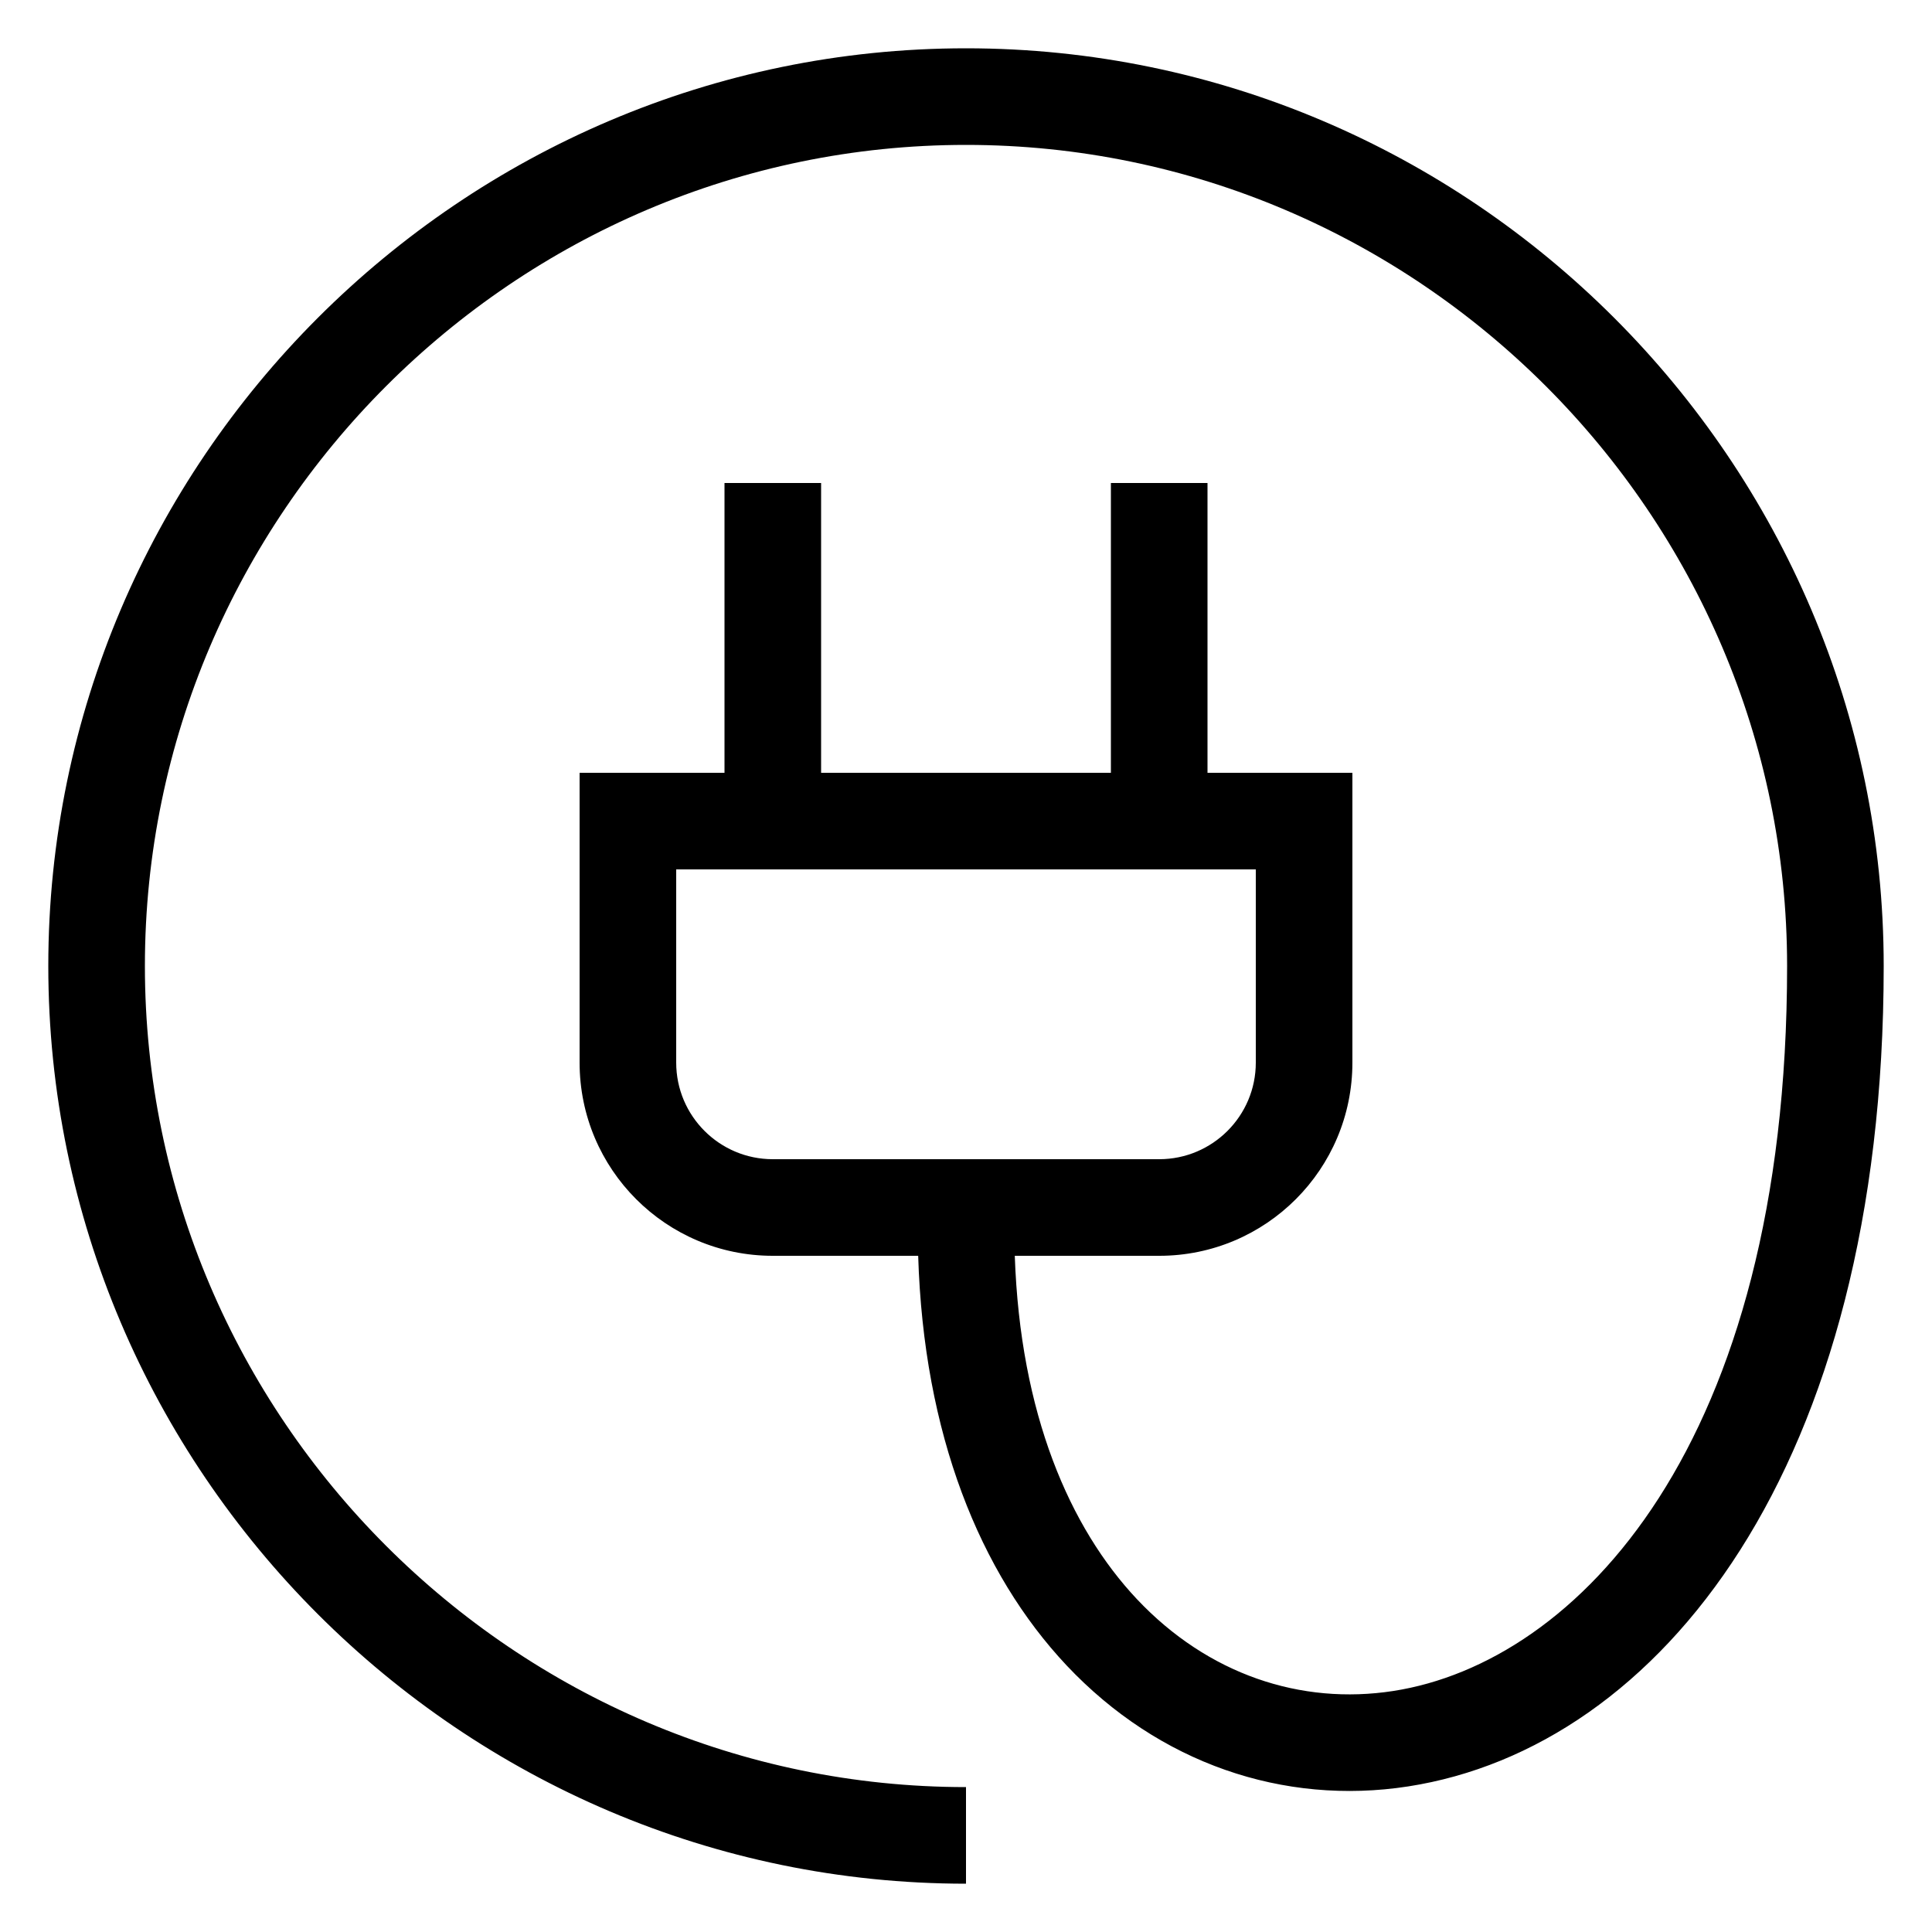 <svg width="20" height="20" viewBox="0 0 20 20" fill="none" xmlns="http://www.w3.org/2000/svg">
<path fill-rule="evenodd" clip-rule="evenodd" d="M10 1.5C5.326 1.5 1.5 5.326 1.5 10C1.5 14.674 5.326 18.5 10 18.5V19.5C4.774 19.5 0.5 15.226 0.5 10C0.5 4.774 4.774 0.5 10 0.5C15.226 0.5 19.5 4.774 19.5 10C19.5 15.199 17.181 18.089 14.577 18.493C13.284 18.693 11.995 18.252 11.042 17.241C10.141 16.283 9.561 14.843 9.505 13H8C6.895 13 6 12.104 6 11L6 8H7.5V5H8.5V8H11.5V5H12.5V8H14V11C14 12.104 13.105 13 12 13H10.505C10.561 14.636 11.074 15.816 11.77 16.555C12.505 17.334 13.466 17.653 14.423 17.505C16.319 17.211 18.5 14.971 18.5 10C18.5 5.326 14.674 1.5 10 1.5ZM8 12H12C12.552 12 13 11.552 13 11V9H7L7 11C7 11.552 7.448 12 8 12Z" fill="black"/>
</svg>
